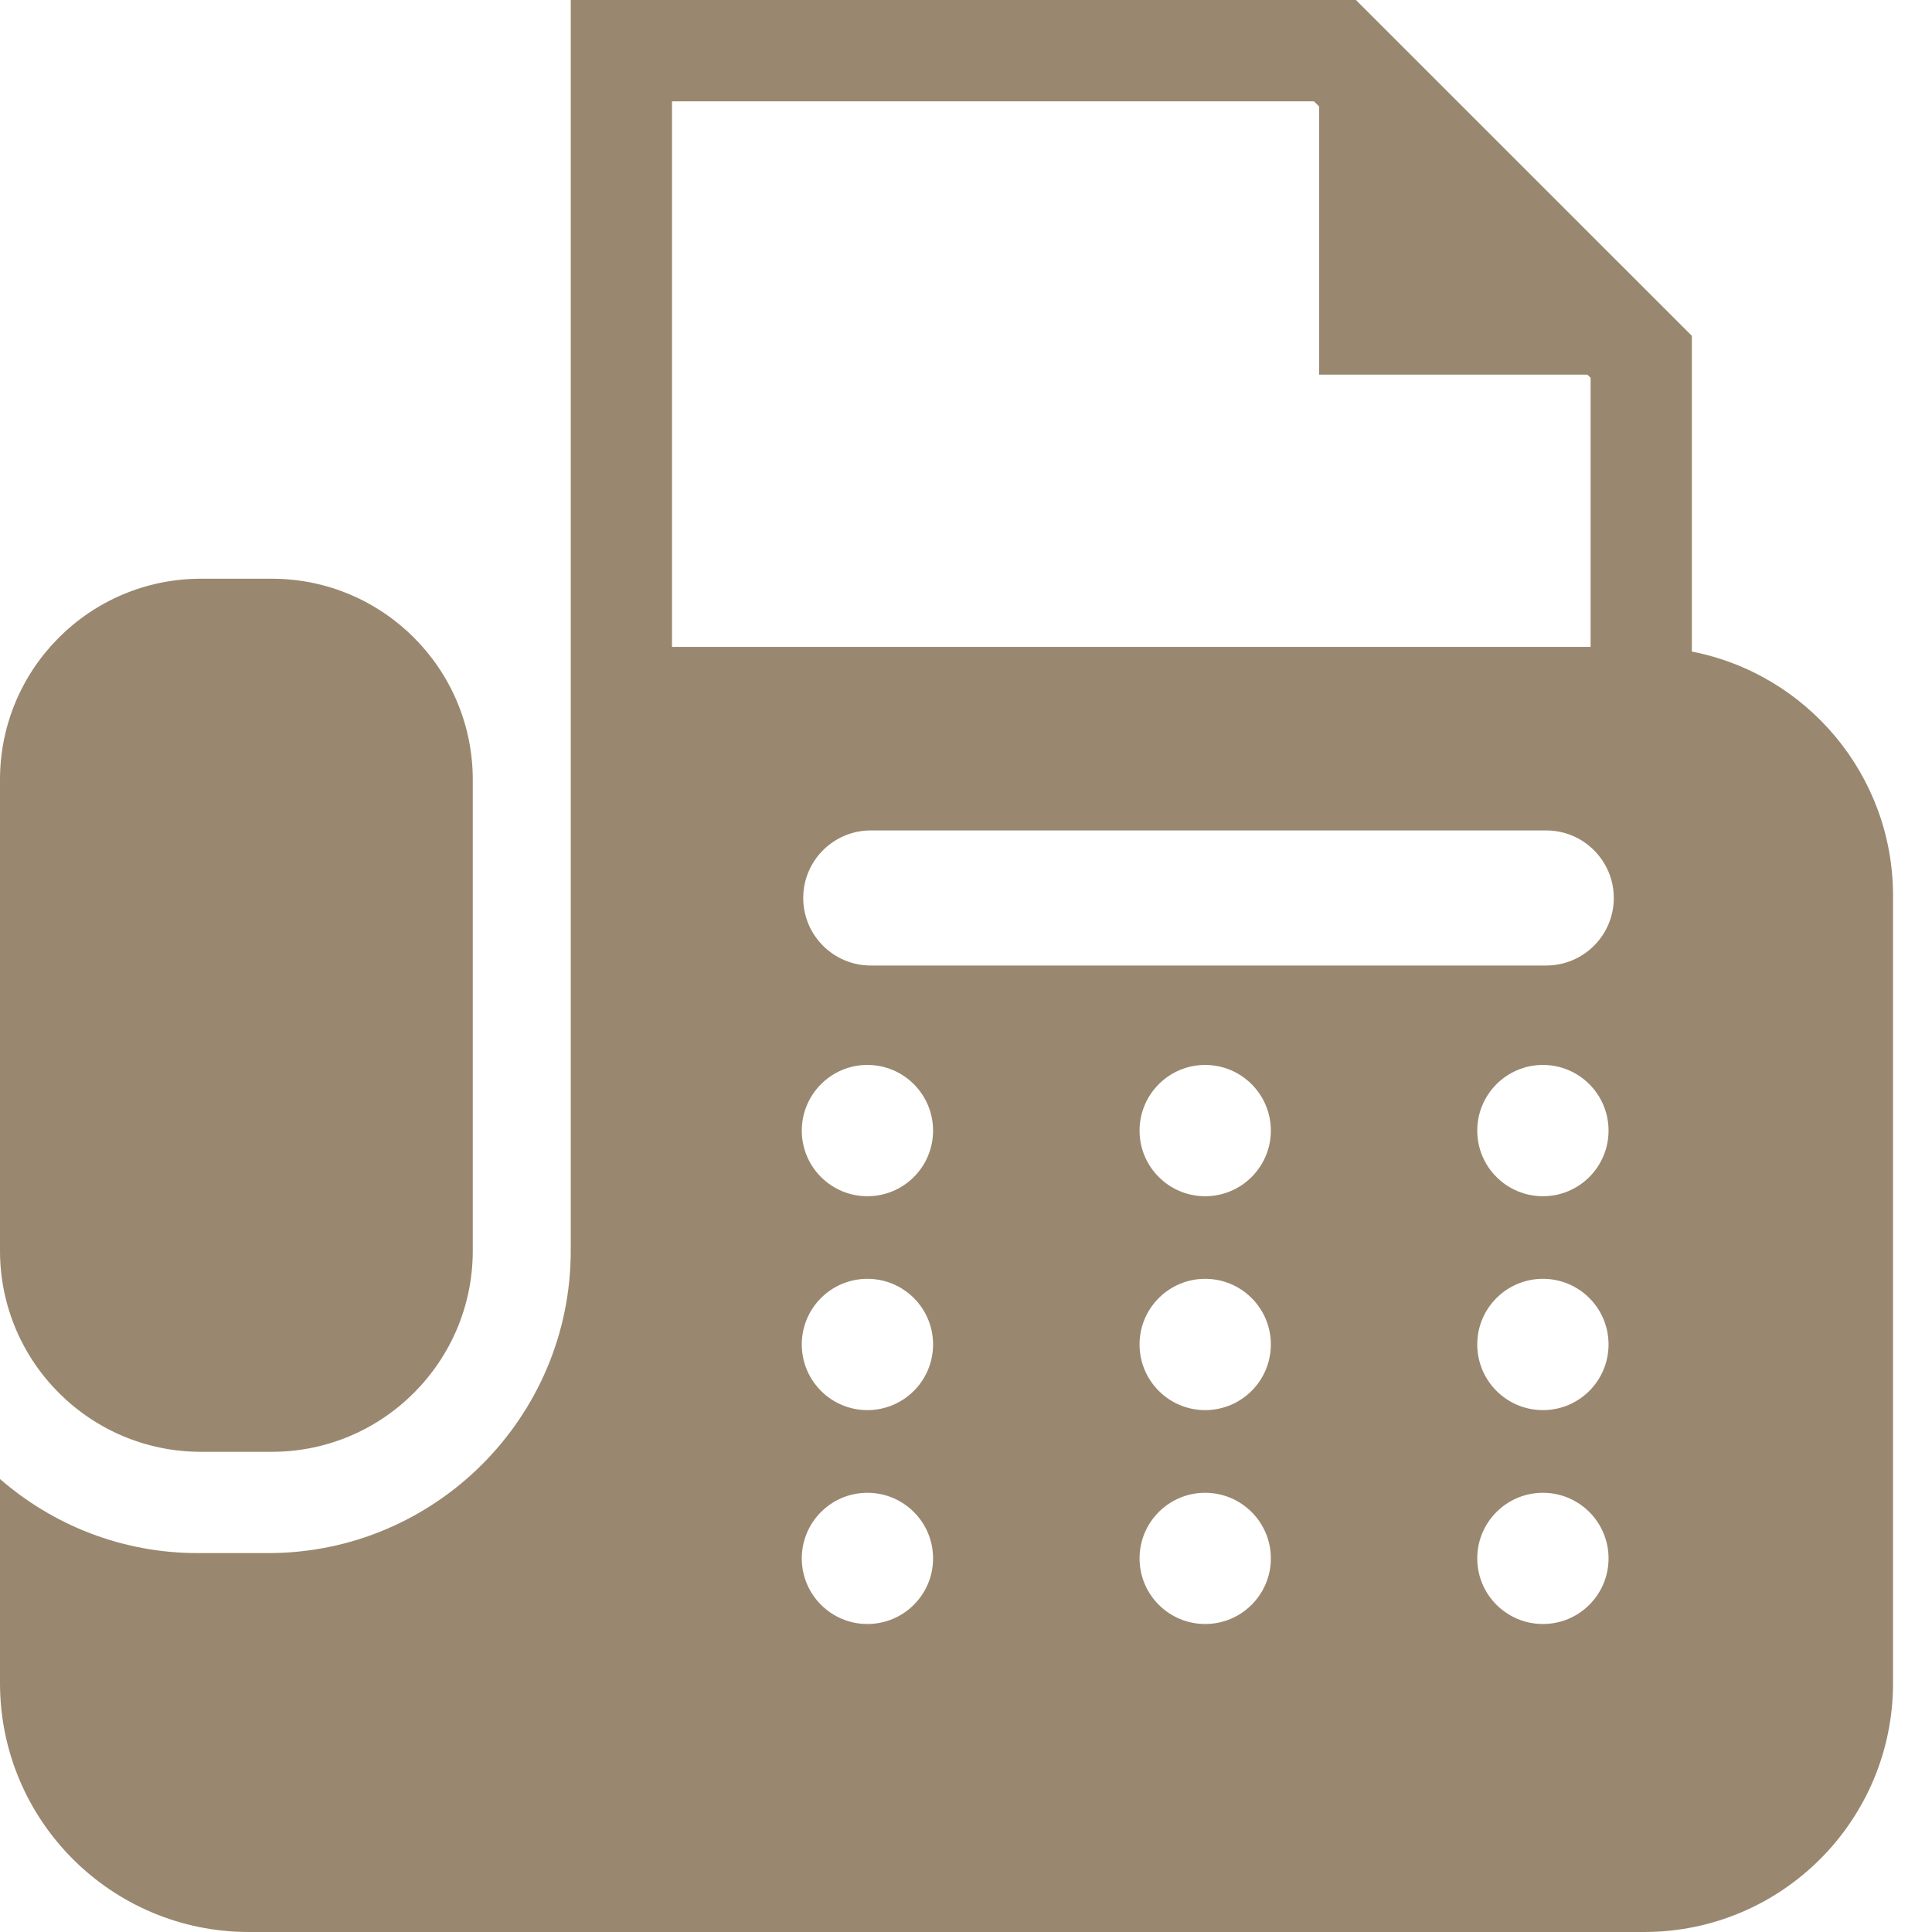 <svg width="24" height="24" viewBox="0 0 24 24" fill="none" xmlns="http://www.w3.org/2000/svg">
<path d="M2.497 18.035H3.376C4.755 18.035 5.873 16.916 5.873 15.537V9.686C5.873 8.307 4.755 7.189 3.376 7.189H2.497C1.118 7.189 1.47394e-09 8.307 1.47394e-09 9.686V15.537C-4.68735e-05 16.916 1.118 18.035 2.497 18.035Z" fill="#99886F"/>
<path d="M21.017 8.094V4.172L16.844 0H16.584H7.09V8.036V9.162V10.42V14.511V15.538C7.09 17.608 5.405 19.293 3.334 19.293H2.455C1.516 19.293 0.659 18.945 0 18.373V20.908C0 22.616 1.384 24 3.092 24H20.424C22.132 24 23.516 22.616 23.516 20.908V11.128C23.516 9.624 22.441 8.371 21.017 8.094ZM8.348 1.259H16.323L16.387 1.323V4.654H19.719L19.759 4.693V8.036H8.348V1.259ZM10.775 20.174C10.325 20.174 9.96 19.809 9.96 19.359C9.96 18.909 10.325 18.544 10.775 18.544C11.226 18.544 11.591 18.909 11.591 19.359C11.591 19.809 11.226 20.174 10.775 20.174ZM10.775 17.517C10.325 17.517 9.96 17.152 9.96 16.701C9.96 16.251 10.325 15.886 10.775 15.886C11.226 15.886 11.591 16.251 11.591 16.701C11.591 17.152 11.226 17.517 10.775 17.517ZM10.775 14.86C10.325 14.86 9.96 14.495 9.96 14.045C9.96 13.595 10.325 13.229 10.775 13.229C11.226 13.229 11.591 13.595 11.591 14.045C11.591 14.495 11.226 14.86 10.775 14.86ZM14.971 20.174C14.521 20.174 14.156 19.809 14.156 19.359C14.156 18.909 14.521 18.544 14.971 18.544C15.421 18.544 15.787 18.909 15.787 19.359C15.787 19.809 15.421 20.174 14.971 20.174ZM14.971 17.517C14.521 17.517 14.156 17.152 14.156 16.701C14.156 16.251 14.521 15.886 14.971 15.886C15.421 15.886 15.787 16.251 15.787 16.701C15.787 17.152 15.421 17.517 14.971 17.517ZM14.971 14.86C14.521 14.86 14.156 14.495 14.156 14.045C14.156 13.595 14.521 13.229 14.971 13.229C15.421 13.229 15.787 13.595 15.787 14.045C15.787 14.495 15.421 14.86 14.971 14.86ZM19.167 20.174C18.716 20.174 18.351 19.809 18.351 19.359C18.351 18.909 18.716 18.544 19.167 18.544C19.617 18.544 19.982 18.909 19.982 19.359C19.982 19.809 19.617 20.174 19.167 20.174ZM19.167 17.517C18.716 17.517 18.351 17.152 18.351 16.701C18.351 16.251 18.716 15.886 19.167 15.886C19.617 15.886 19.982 16.251 19.982 16.701C19.982 17.152 19.617 17.517 19.167 17.517ZM19.167 14.86C18.716 14.86 18.351 14.495 18.351 14.045C18.351 13.595 18.716 13.229 19.167 13.229C19.617 13.229 19.982 13.595 19.982 14.045C19.982 14.495 19.617 14.86 19.167 14.86ZM19.207 11.994H10.817C10.354 11.994 9.978 11.619 9.978 11.155C9.978 10.692 10.354 10.316 10.817 10.316H19.207C19.671 10.316 20.047 10.692 20.047 11.155C20.047 11.619 19.671 11.994 19.207 11.994Z" fill="#99886F"/>
</svg>

